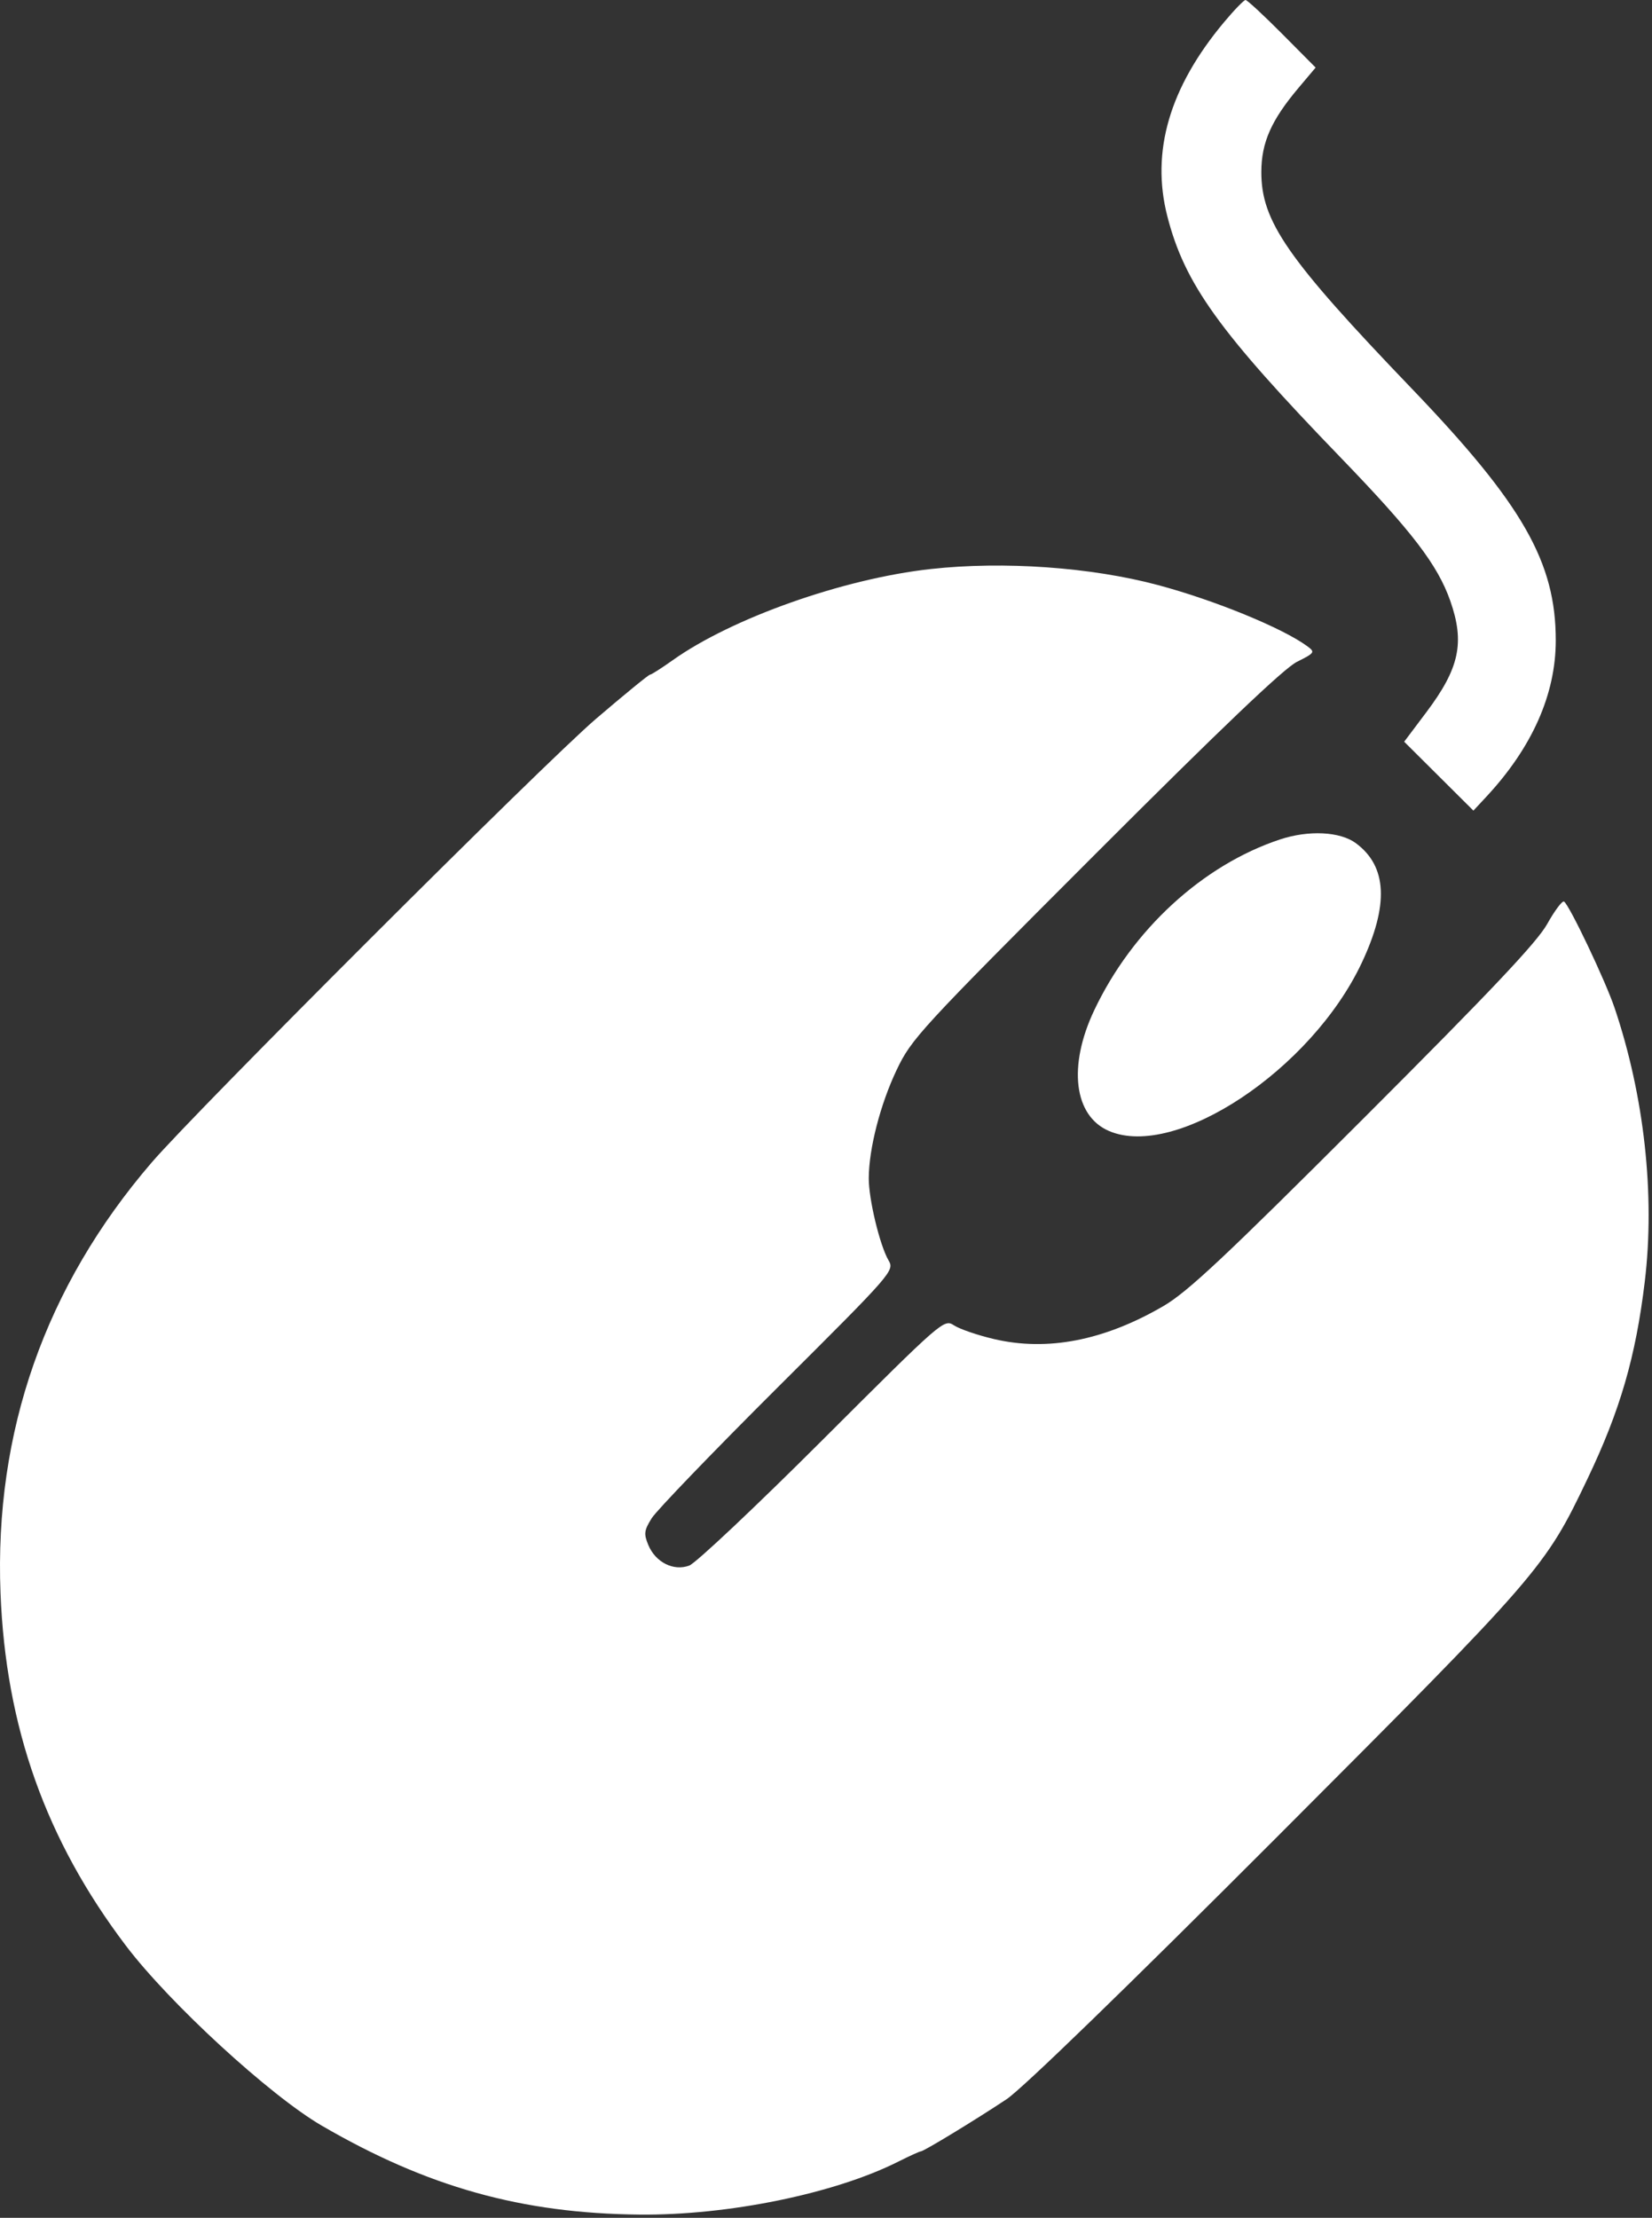<svg width="389" height="522" viewBox="0 0 389 522" fill="none" xmlns="http://www.w3.org/2000/svg">
<rect x="0" y="0" width="389" height="522" fill="#333333" stroke="none"/>
<path fill-rule="evenodd" clip-rule="evenodd" d="M288.209 5.243C275.385 20.581 270.97 35.684 274.87 50.888C278.949 66.792 287.015 78.021 315.652 107.659C332.531 125.127 338.52 132.95 341.495 141.412C344.951 151.248 343.659 157.273 335.87 167.626L330.644 174.574L338.795 182.682L346.946 190.79L349.984 187.528C360.762 175.955 366.33 163.442 366.34 150.768C366.356 132.324 358.551 118.675 332.423 91.454C303.069 60.872 296.976 52.097 297.008 40.449C297.027 33.54 299.353 28.288 305.754 20.696L309.795 15.904L301.89 7.952C297.543 3.578 293.672 0 293.29 0C292.907 0 290.621 2.359 288.209 5.243ZM219.142 133.93C198.559 136.203 172.33 145.477 158.359 155.42C155.748 157.278 153.358 158.798 153.048 158.798C152.737 158.798 147.008 163.481 140.316 169.204C128.146 179.614 46.206 261.406 35.68 273.651C10.653 302.766 -1.351 336.955 0.121 374.931C1.343 406.481 10.793 433.061 29.624 457.917C39.876 471.448 63.563 493.211 75.751 500.295C100.612 514.747 122.839 520.965 150.621 521.238C171.423 521.442 196.498 516.314 211.469 508.795C214.142 507.452 216.554 506.355 216.829 506.355C217.513 506.355 229.665 498.968 237.011 494.087C240.698 491.638 265.113 467.976 300.492 432.564C362.855 370.142 363.763 369.097 373.814 348.056C381.501 331.967 385.167 319.349 387.299 301.642C389.754 281.25 387.172 257.869 380.181 237.198C378.017 230.797 369.533 212.965 368.284 212.194C367.873 211.939 366.09 214.314 364.323 217.473C361.919 221.775 351.058 233.264 321.034 263.269C288.433 295.849 279.65 304.083 273.964 307.395C260.012 315.523 246.631 318.125 234.026 315.16C230.188 314.258 225.972 312.813 224.655 311.951C222.281 310.396 222.039 310.608 193.683 338.911C177.964 354.6 163.841 367.907 162.3 368.48C158.605 369.855 154.347 367.71 152.653 363.623C151.568 361.001 151.67 360.198 153.459 357.334C154.586 355.527 167.918 341.69 183.084 326.584C210.37 299.407 210.644 299.093 209.212 296.622C207.158 293.078 204.549 282.231 204.569 277.316C204.598 270.355 207.274 259.957 211.117 251.864C214.614 244.5 216.509 242.441 257.845 201.099C287.434 171.504 302.32 157.312 305.37 155.785C309.589 153.674 309.713 153.492 307.866 152.126C302.08 147.847 286.033 141.271 272.653 137.699C256.877 133.486 236.296 132.037 219.142 133.93ZM301.429 197.569C283.206 203.601 266.64 218.82 257.659 237.781C251.426 250.939 252.868 262.668 261.154 266.203C276.906 272.923 308.749 251.772 320.608 226.711C327.097 212.998 326.651 203.867 319.23 198.428C315.519 195.709 308.128 195.352 301.429 197.569Z" fill="white"/>
</svg>
